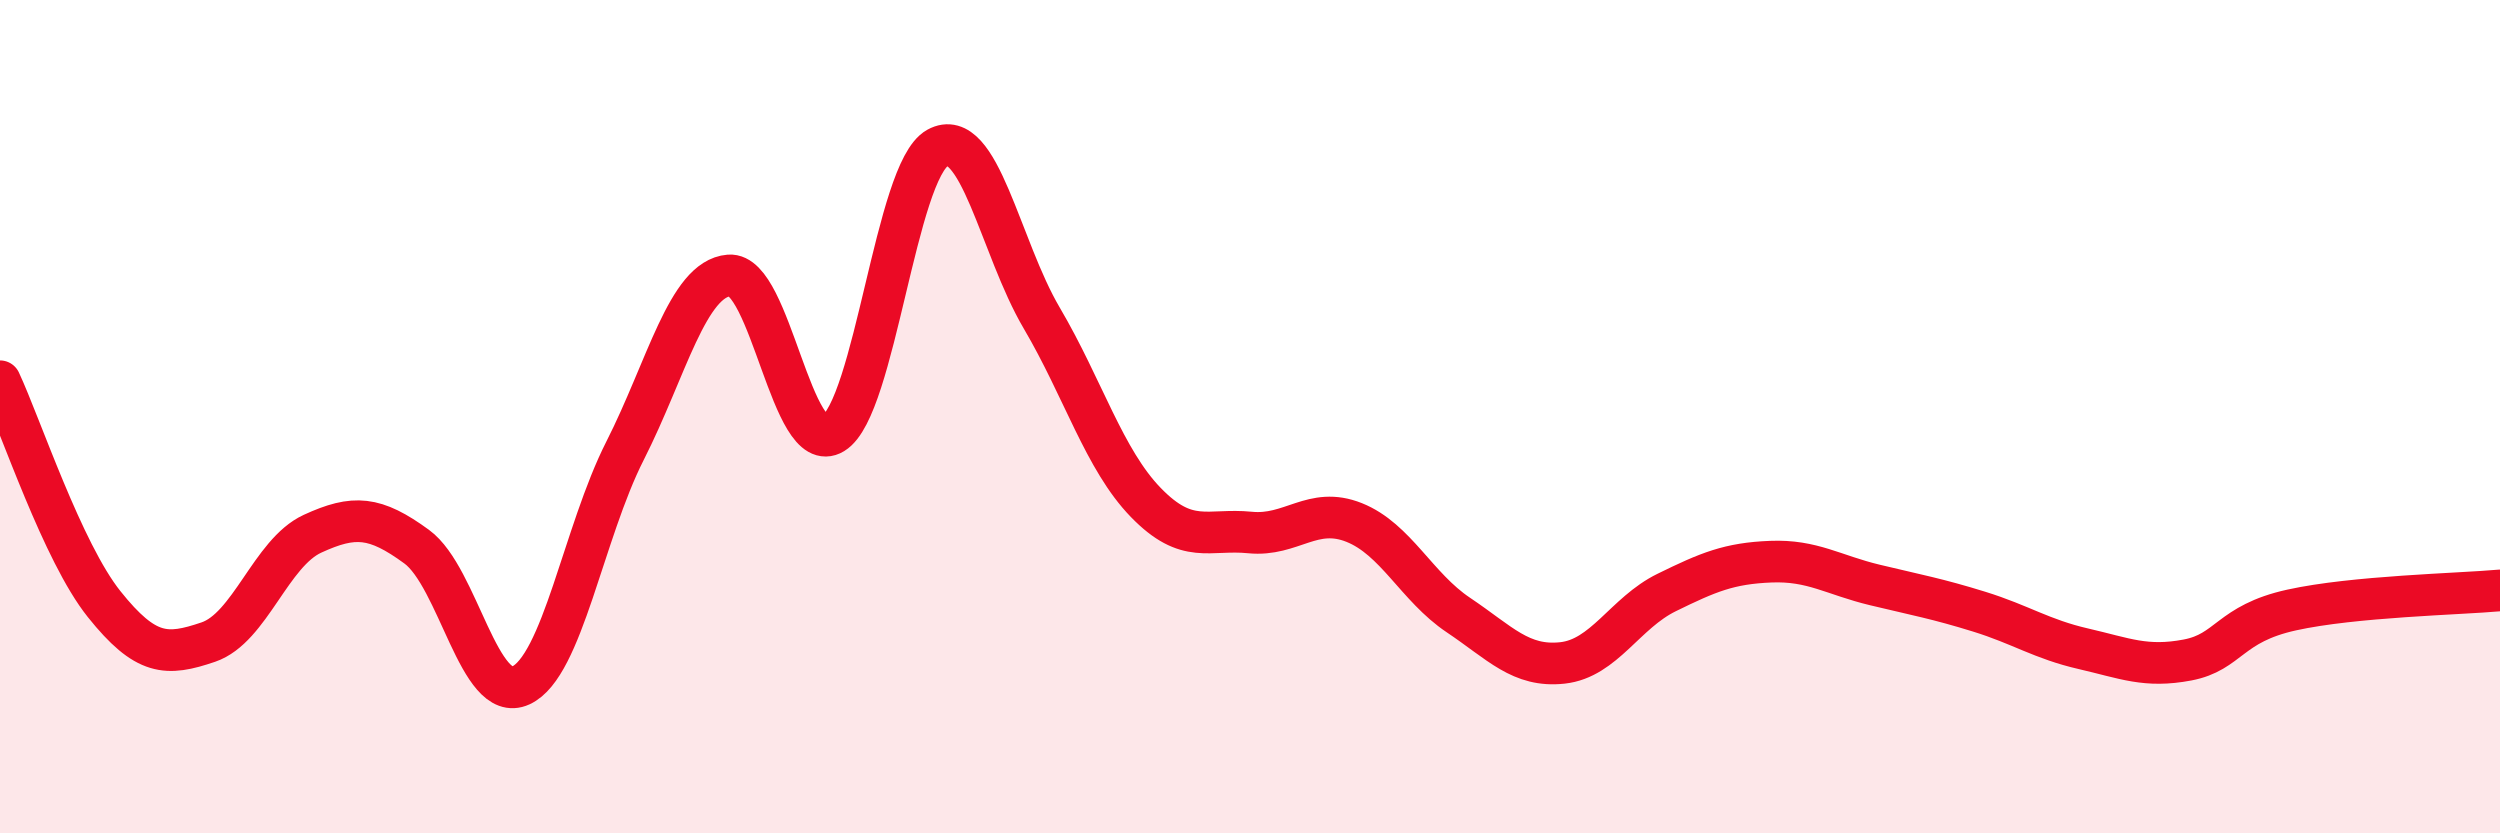 
    <svg width="60" height="20" viewBox="0 0 60 20" xmlns="http://www.w3.org/2000/svg">
      <path
        d="M 0,9.15 C 0.5,10.22 1.5,13.25 2.5,14.5 C 3.5,15.75 4,15.75 5,15.41 C 6,15.07 6.5,13.27 7.5,12.81 C 8.5,12.35 9,12.39 10,13.12 C 11,13.85 11.5,16.91 12.5,16.45 C 13.5,15.99 14,12.79 15,10.82 C 16,8.85 16.5,6.69 17.5,6.61 C 18.5,6.53 19,11.01 20,10.4 C 21,9.79 21.5,4.1 22.5,3.55 C 23.5,3 24,5.93 25,7.63 C 26,9.33 26.5,11.03 27.5,12.06 C 28.5,13.09 29,12.68 30,12.78 C 31,12.88 31.5,12.14 32.5,12.54 C 33.5,12.94 34,14.09 35,14.76 C 36,15.43 36.5,16.02 37.5,15.91 C 38.5,15.8 39,14.71 40,14.22 C 41,13.73 41.5,13.52 42.5,13.48 C 43.5,13.44 44,13.8 45,14.04 C 46,14.28 46.5,14.37 47.5,14.68 C 48.5,14.99 49,15.34 50,15.57 C 51,15.8 51.5,16.03 52.5,15.84 C 53.5,15.65 53.5,14.97 55,14.64 C 56.5,14.31 59,14.26 60,14.17L60 20L0 20Z"
        fill="#EB0A25"
        opacity="0.1"
        stroke-linecap="round"
        stroke-linejoin="round"
      />
      <path
        d="M 0,9.15 C 0.5,10.22 1.5,13.25 2.5,14.5 C 3.5,15.75 4,15.75 5,15.41 C 6,15.07 6.5,13.27 7.5,12.81 C 8.5,12.35 9,12.39 10,13.12 C 11,13.85 11.5,16.91 12.5,16.45 C 13.5,15.99 14,12.79 15,10.82 C 16,8.85 16.5,6.69 17.5,6.61 C 18.5,6.53 19,11.01 20,10.4 C 21,9.79 21.5,4.1 22.5,3.55 C 23.5,3 24,5.93 25,7.63 C 26,9.33 26.5,11.03 27.5,12.06 C 28.5,13.09 29,12.68 30,12.78 C 31,12.88 31.5,12.14 32.5,12.54 C 33.5,12.94 34,14.09 35,14.76 C 36,15.43 36.5,16.02 37.5,15.91 C 38.5,15.8 39,14.71 40,14.22 C 41,13.73 41.5,13.52 42.5,13.48 C 43.5,13.44 44,13.8 45,14.04 C 46,14.28 46.5,14.37 47.5,14.68 C 48.5,14.99 49,15.34 50,15.57 C 51,15.8 51.5,16.03 52.5,15.84 C 53.5,15.65 53.5,14.97 55,14.64 C 56.5,14.31 59,14.26 60,14.17"
        stroke="#EB0A25"
        stroke-width="1"
        fill="none"
        stroke-linecap="round"
        stroke-linejoin="round"
      />
    </svg>
  